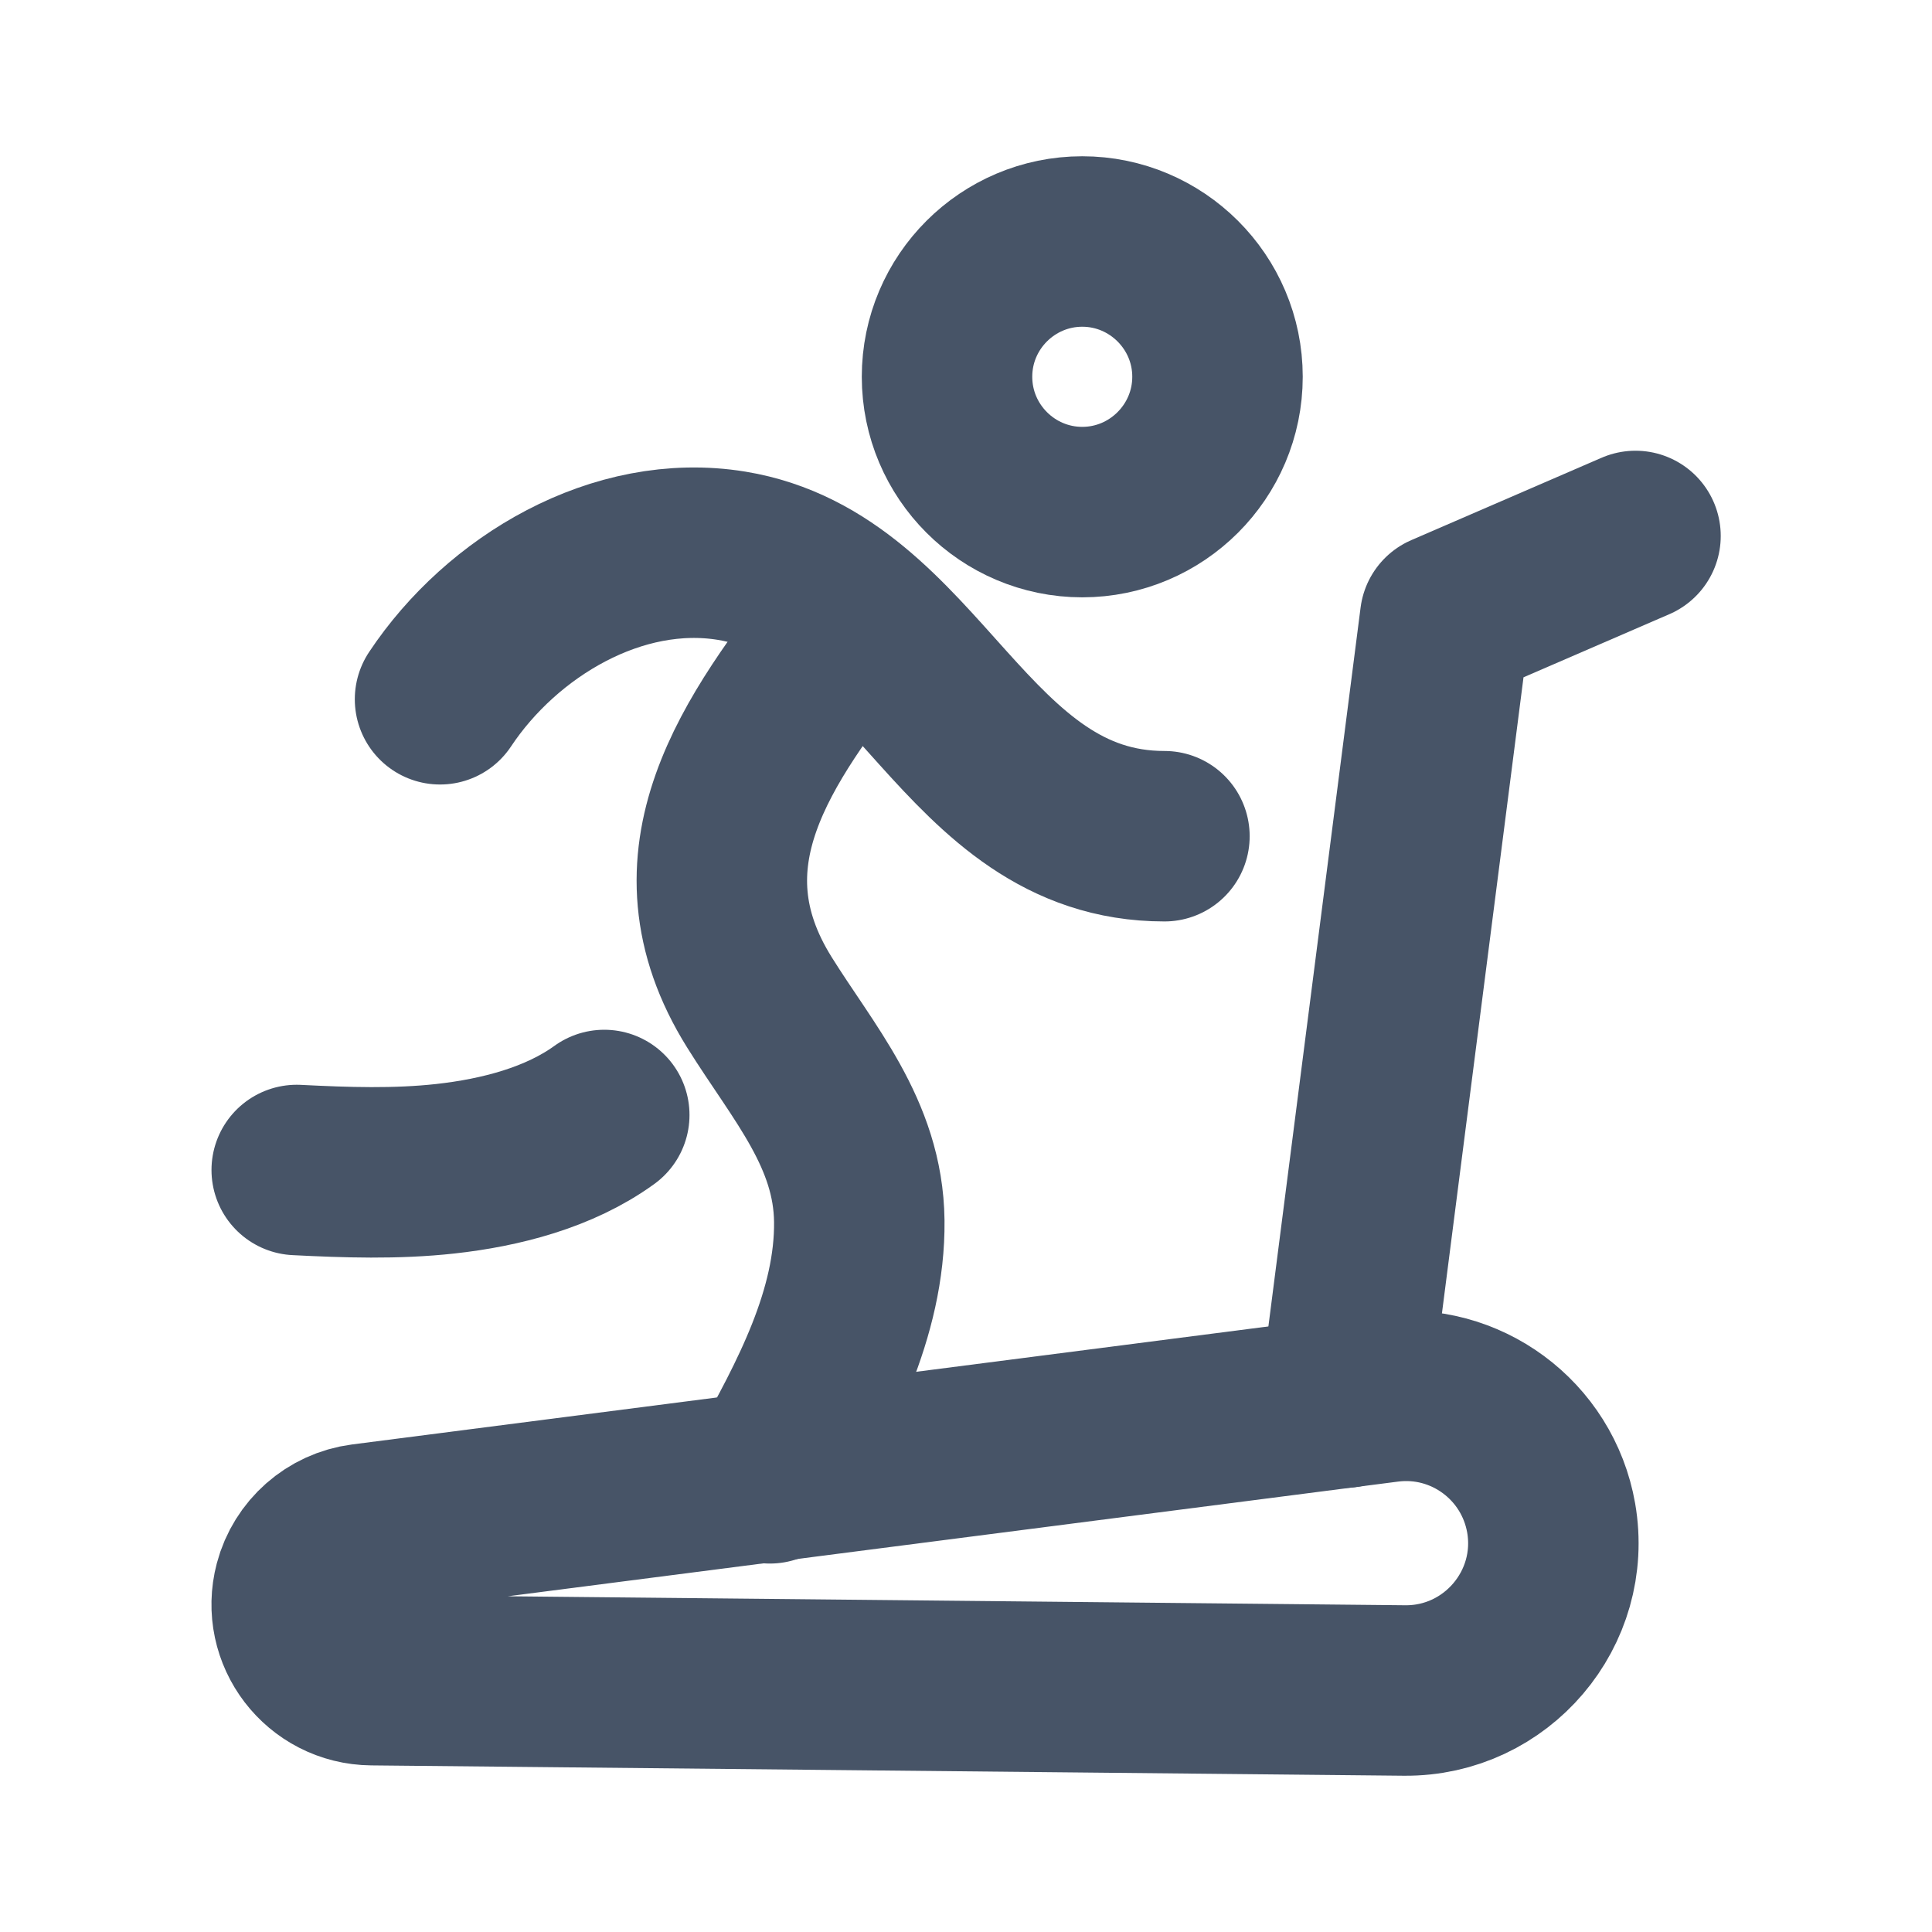 <svg width="17" height="17" viewBox="0 0 17 17" fill="none" xmlns="http://www.w3.org/2000/svg">
<path fill-rule="evenodd" clip-rule="evenodd" d="M2.633 13.947C2.702 13.685 2.924 13.489 3.193 13.454L12.206 12.293C12.894 12.204 13.529 12.673 13.649 13.357C13.787 14.154 13.168 14.882 12.359 14.875L3.273 14.784C2.837 14.78 2.522 14.368 2.633 13.947Z" stroke="#475467" stroke-width="1.5" stroke-linecap="round" stroke-linejoin="round"/>
<path d="M3.872 6.153C4.417 5.333 5.436 4.727 6.437 4.89C8.082 5.16 8.475 7.358 10.246 7.358" stroke="#475467" stroke-width="1.5" stroke-linecap="round" stroke-linejoin="round"/>
<path d="M7.457 5.489C6.665 6.51 5.892 7.556 6.683 8.821C7.069 9.44 7.552 9.975 7.561 10.744C7.57 11.558 7.161 12.316 6.774 13.008" stroke="#475467" stroke-width="1.5" stroke-linecap="round" stroke-linejoin="round"/>
<path d="M5.317 9.811C4.92 10.099 4.4 10.231 3.919 10.284C3.484 10.332 3.046 10.317 2.611 10.295" stroke="#475467" stroke-width="1.5" stroke-linecap="round" stroke-linejoin="round"/>
<path fill-rule="evenodd" clip-rule="evenodd" d="M9.523 4.506C10.177 4.506 10.713 3.973 10.713 3.315C10.713 2.658 10.177 2.125 9.523 2.125C8.868 2.125 8.333 2.658 8.333 3.315C8.333 3.973 8.868 4.506 9.523 4.506Z" stroke="#475467" stroke-width="1.5" stroke-linecap="round" stroke-linejoin="round"/>
<path d="M11.831 12.342L12.716 5.441L14.391 4.716" stroke="#475467" stroke-width="1.5" stroke-linecap="round" stroke-linejoin="round"/>
</svg>
